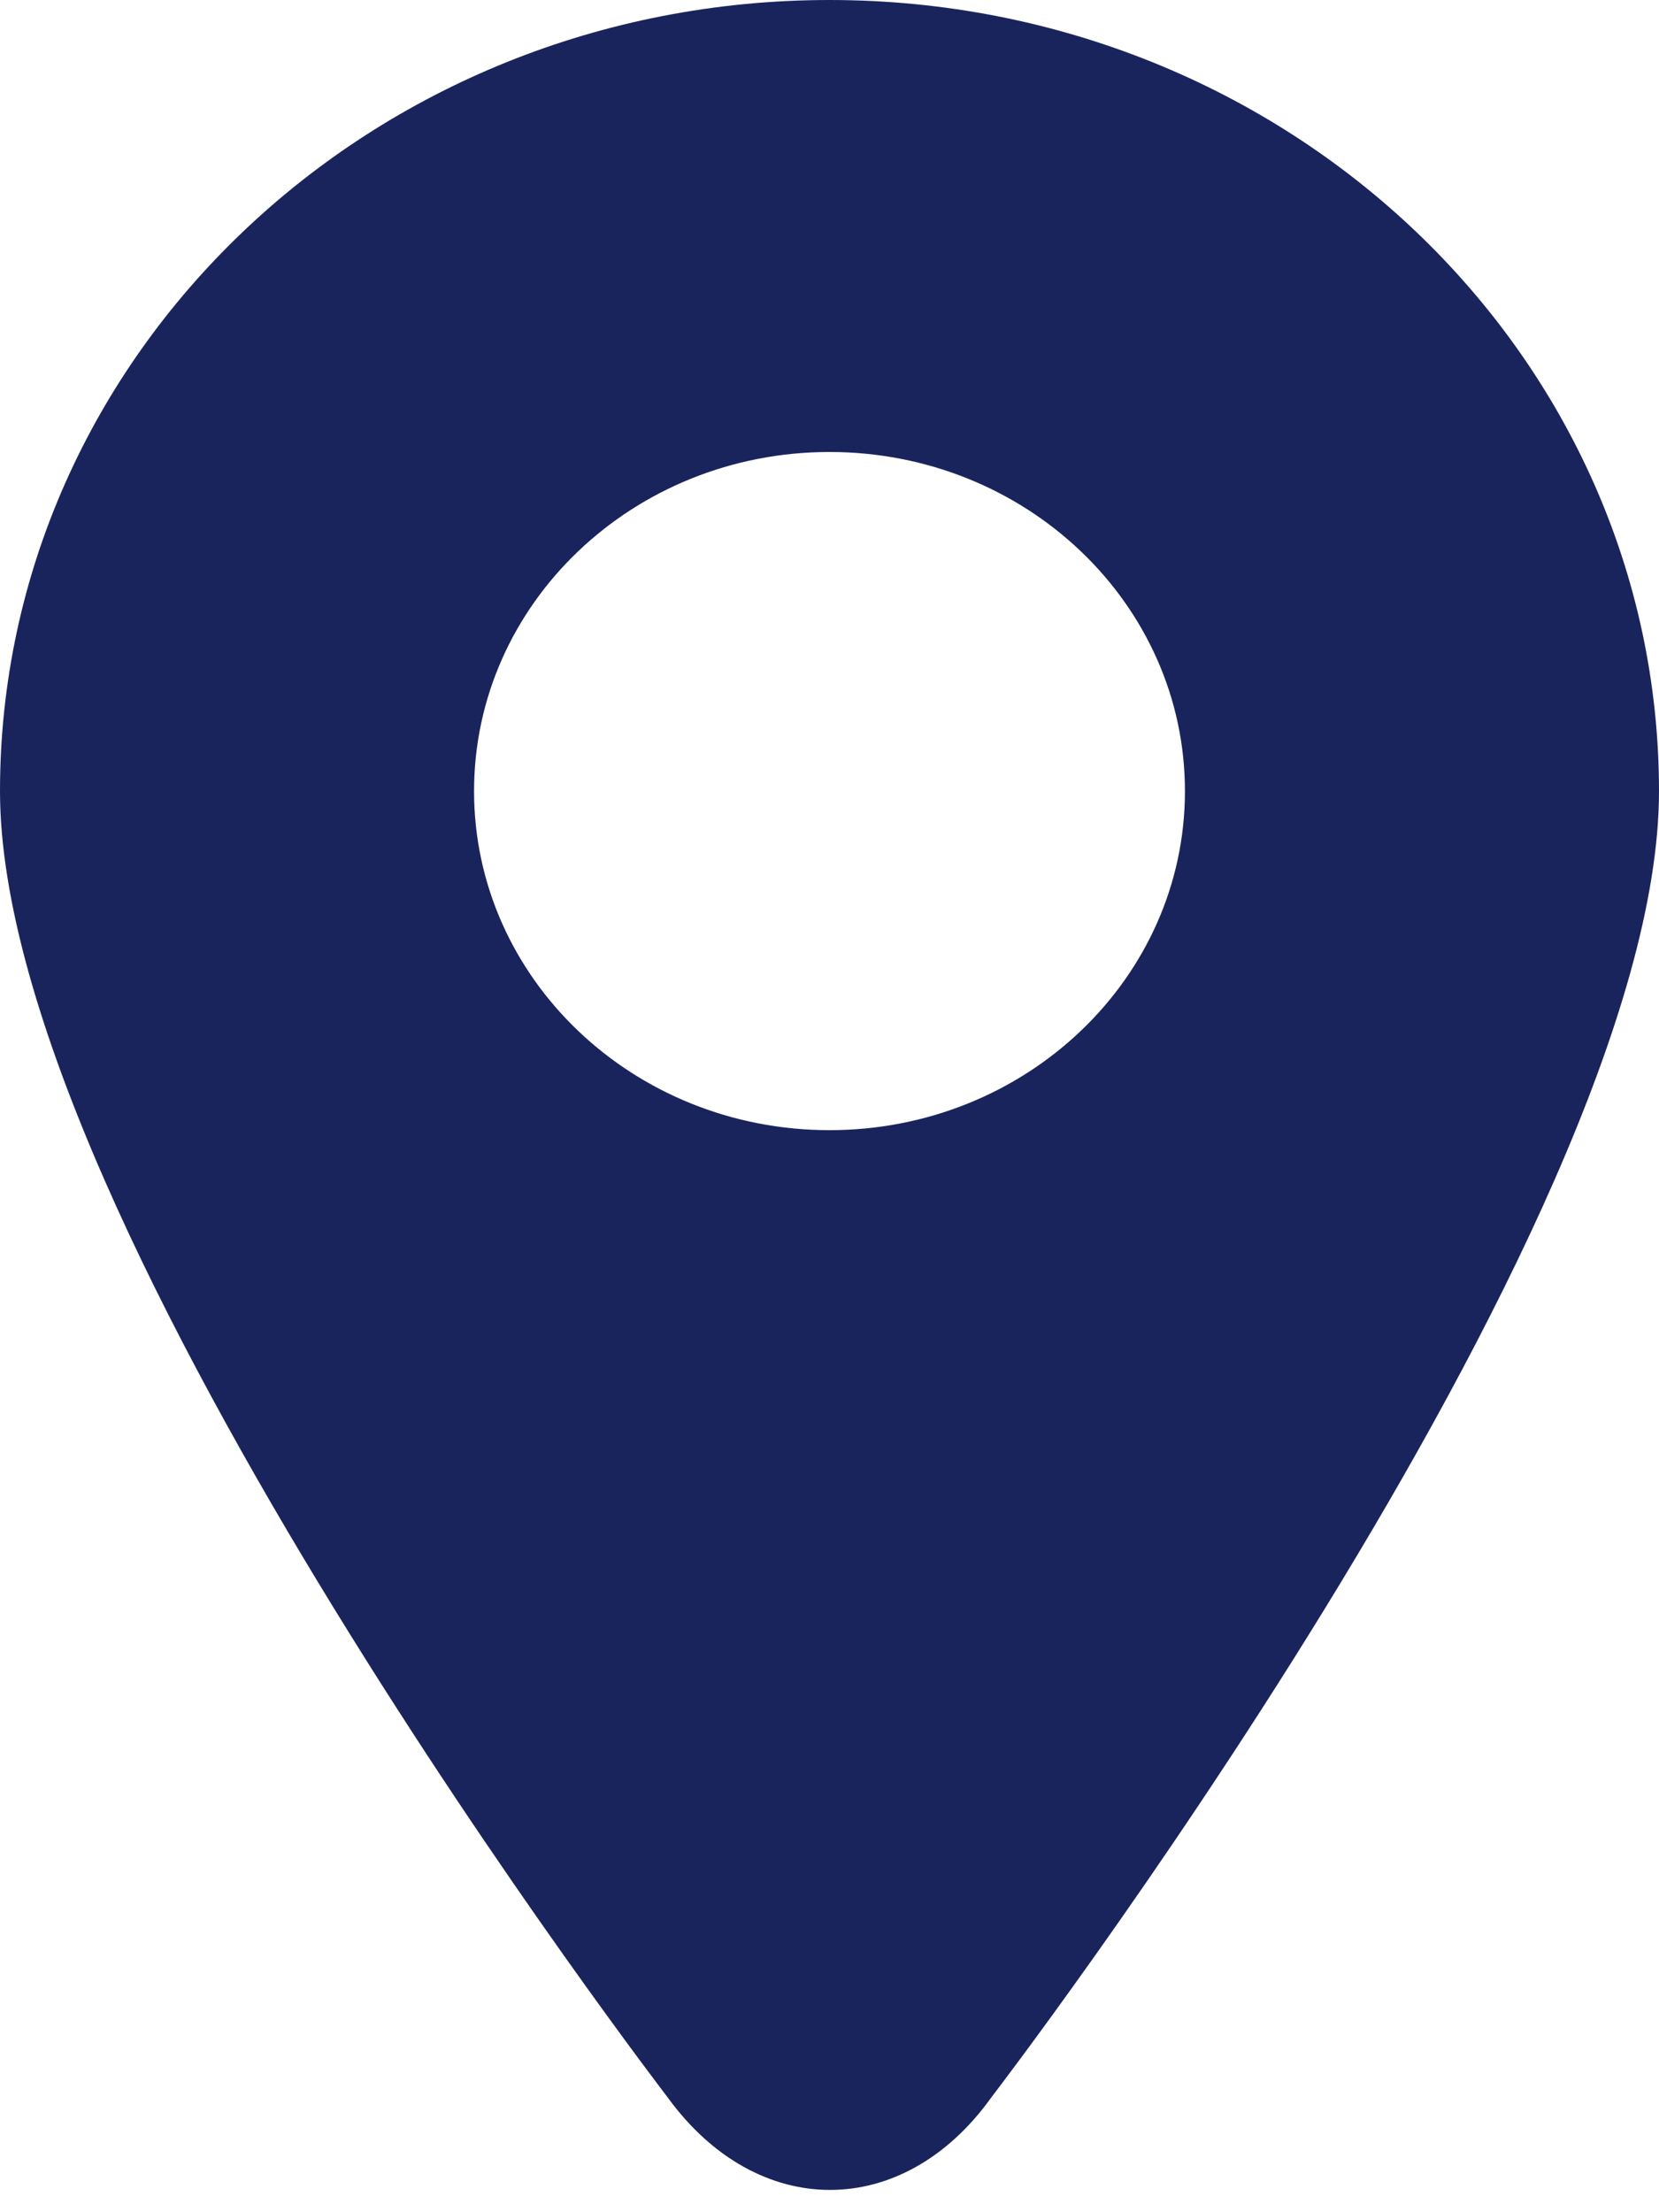<?xml version="1.0" encoding="UTF-8"?>
<svg width="12px" height="16px" viewBox="0 0 12 16" version="1.1" xmlns="http://www.w3.org/2000/svg" xmlns:xlink="http://www.w3.org/1999/xlink">
    <!-- Generator: Sketch 47 (45396) - http://www.bohemiancoding.com/sketch -->
    <title>icons/locatie/blauw</title>
    <desc>Created with Sketch.</desc>
    <defs></defs>
    <g id="Symbols" stroke="none" stroke-width="1" fill="none" fill-rule="evenodd">
        <g id="icons/locatie/blauw" fill="#1A245C">
            <g id="icons/locatie/wit">
                <path d="M4.829,15.169 C4.829,15.169 0,8.882 0,5.722 C0,2.562 2.686,0 6,0 C9.314,0 12,2.562 12,5.722 C12,8.882 7.171,15.169 7.171,15.169 C6.532,16.063 5.476,16.061 4.829,15.169 Z M6,8.174 C7.42,8.174 8.571,7.076 8.571,5.722 C8.571,4.367 7.42,3.269 6,3.269 C4.58,3.269 3.429,4.367 3.429,5.722 C3.429,7.076 4.58,8.174 6,8.174 Z" id="Combined-Shape-Copy-2"></path>
            </g>
        </g>
    </g>
</svg>